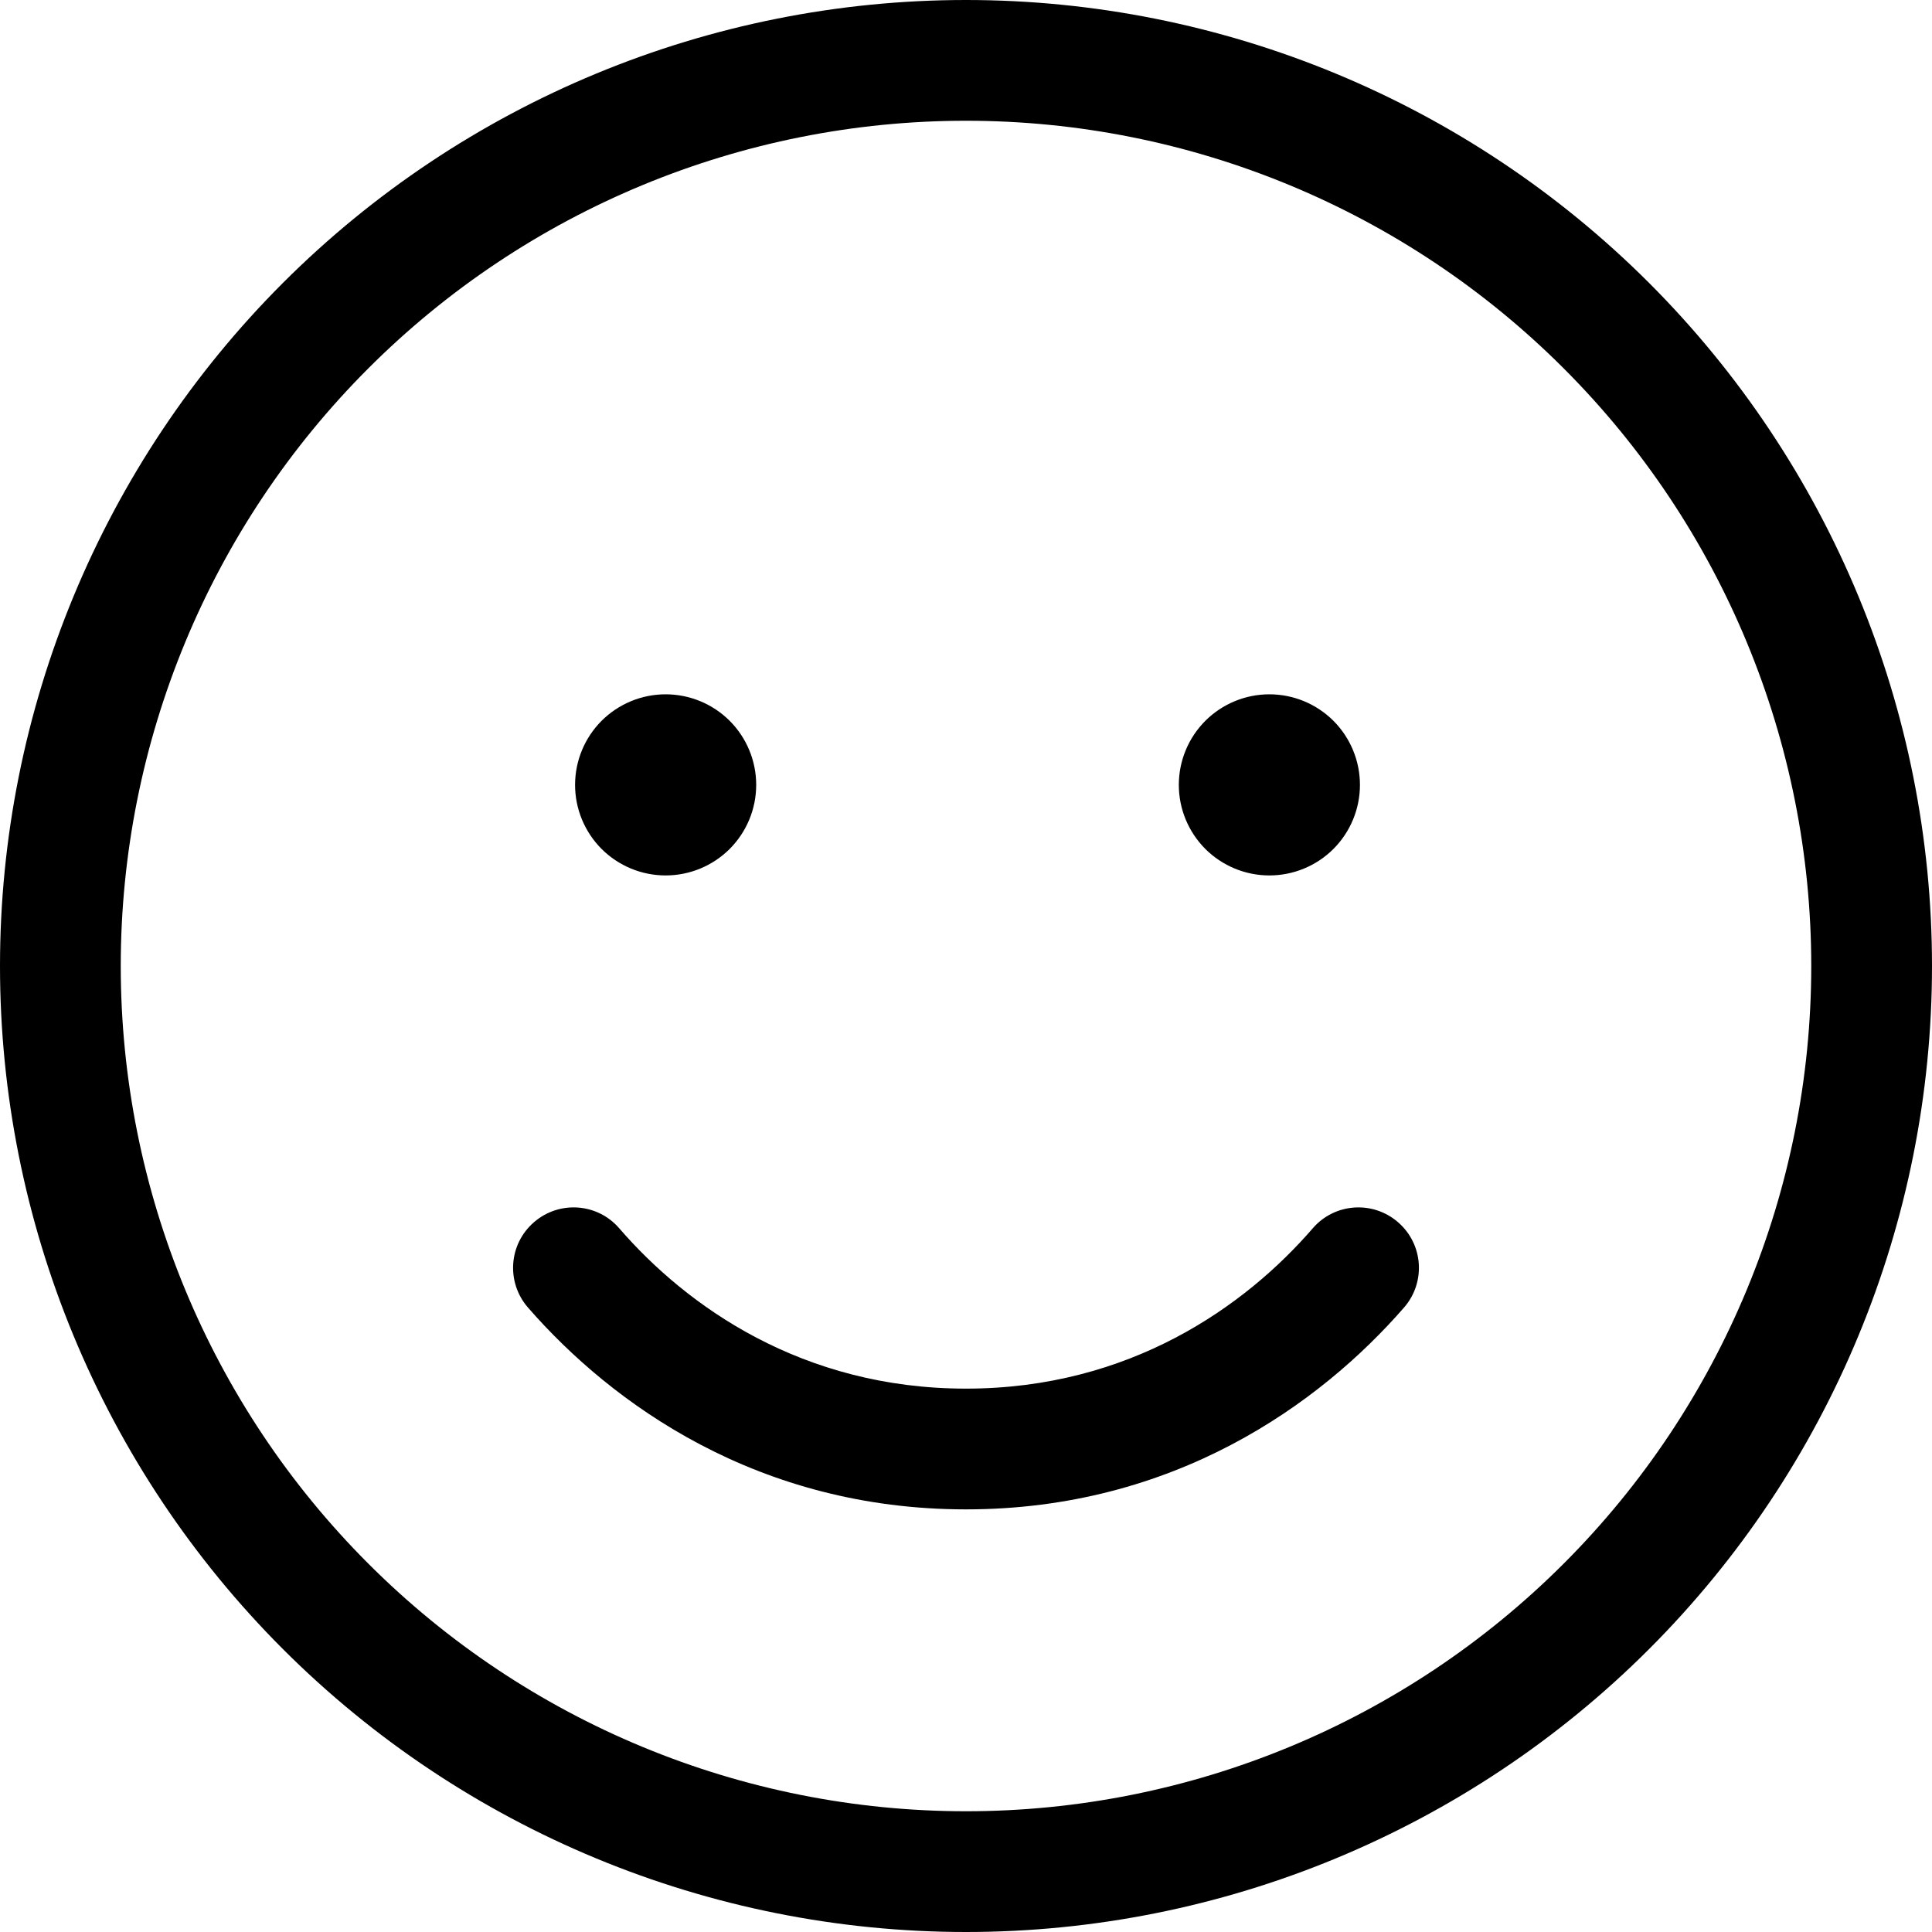 <svg width="32" height="32" viewBox="0 0 32 32" fill="none" xmlns="http://www.w3.org/2000/svg">
<path d="M30 16C30 12.287 28.525 8.726 25.899 6.101C23.274 3.475 19.713 2 16 2C12.287 2 8.726 3.475 6.101 6.101C3.475 8.726 2 12.287 2 16C2 19.713 3.475 23.274 6.101 25.899C8.726 28.525 12.287 30 16 30C19.713 30 23.274 28.525 25.899 25.899C28.525 23.274 30 19.713 30 16ZM0 16C0 11.757 1.686 7.687 4.686 4.686C7.687 1.686 11.757 0 16 0C20.244 0 24.313 1.686 27.314 4.686C30.314 7.687 32 11.757 32 16C32 20.244 30.314 24.313 27.314 27.314C24.313 30.314 20.244 32 16 32C11.757 32 7.687 30.314 4.686 27.314C1.686 24.313 0 20.244 0 16ZM10.256 20.344C11.375 21.637 13.287 23 16 23C18.712 23 20.625 21.637 21.744 20.344C22.106 19.925 22.738 19.881 23.156 20.244C23.575 20.606 23.619 21.238 23.256 21.656C21.863 23.256 19.444 25 16 25C12.556 25 10.137 23.256 8.744 21.656C8.381 21.238 8.425 20.606 8.844 20.244C9.262 19.881 9.894 19.925 10.256 20.344ZM9.525 13C9.525 12.602 9.683 12.221 9.964 11.939C10.246 11.658 10.627 11.5 11.025 11.5C11.423 11.5 11.804 11.658 12.086 11.939C12.367 12.221 12.525 12.602 12.525 13C12.525 13.398 12.367 13.779 12.086 14.061C11.804 14.342 11.423 14.5 11.025 14.5C10.627 14.5 10.246 14.342 9.964 14.061C9.683 13.779 9.525 13.398 9.525 13ZM21.025 11.5C21.423 11.5 21.804 11.658 22.086 11.939C22.367 12.221 22.525 12.602 22.525 13C22.525 13.398 22.367 13.779 22.086 14.061C21.804 14.342 21.423 14.5 21.025 14.5C20.627 14.5 20.246 14.342 19.964 14.061C19.683 13.779 19.525 13.398 19.525 13C19.525 12.602 19.683 12.221 19.964 11.939C20.246 11.658 20.627 11.5 21.025 11.5Z" fill="black"/>
</svg>
